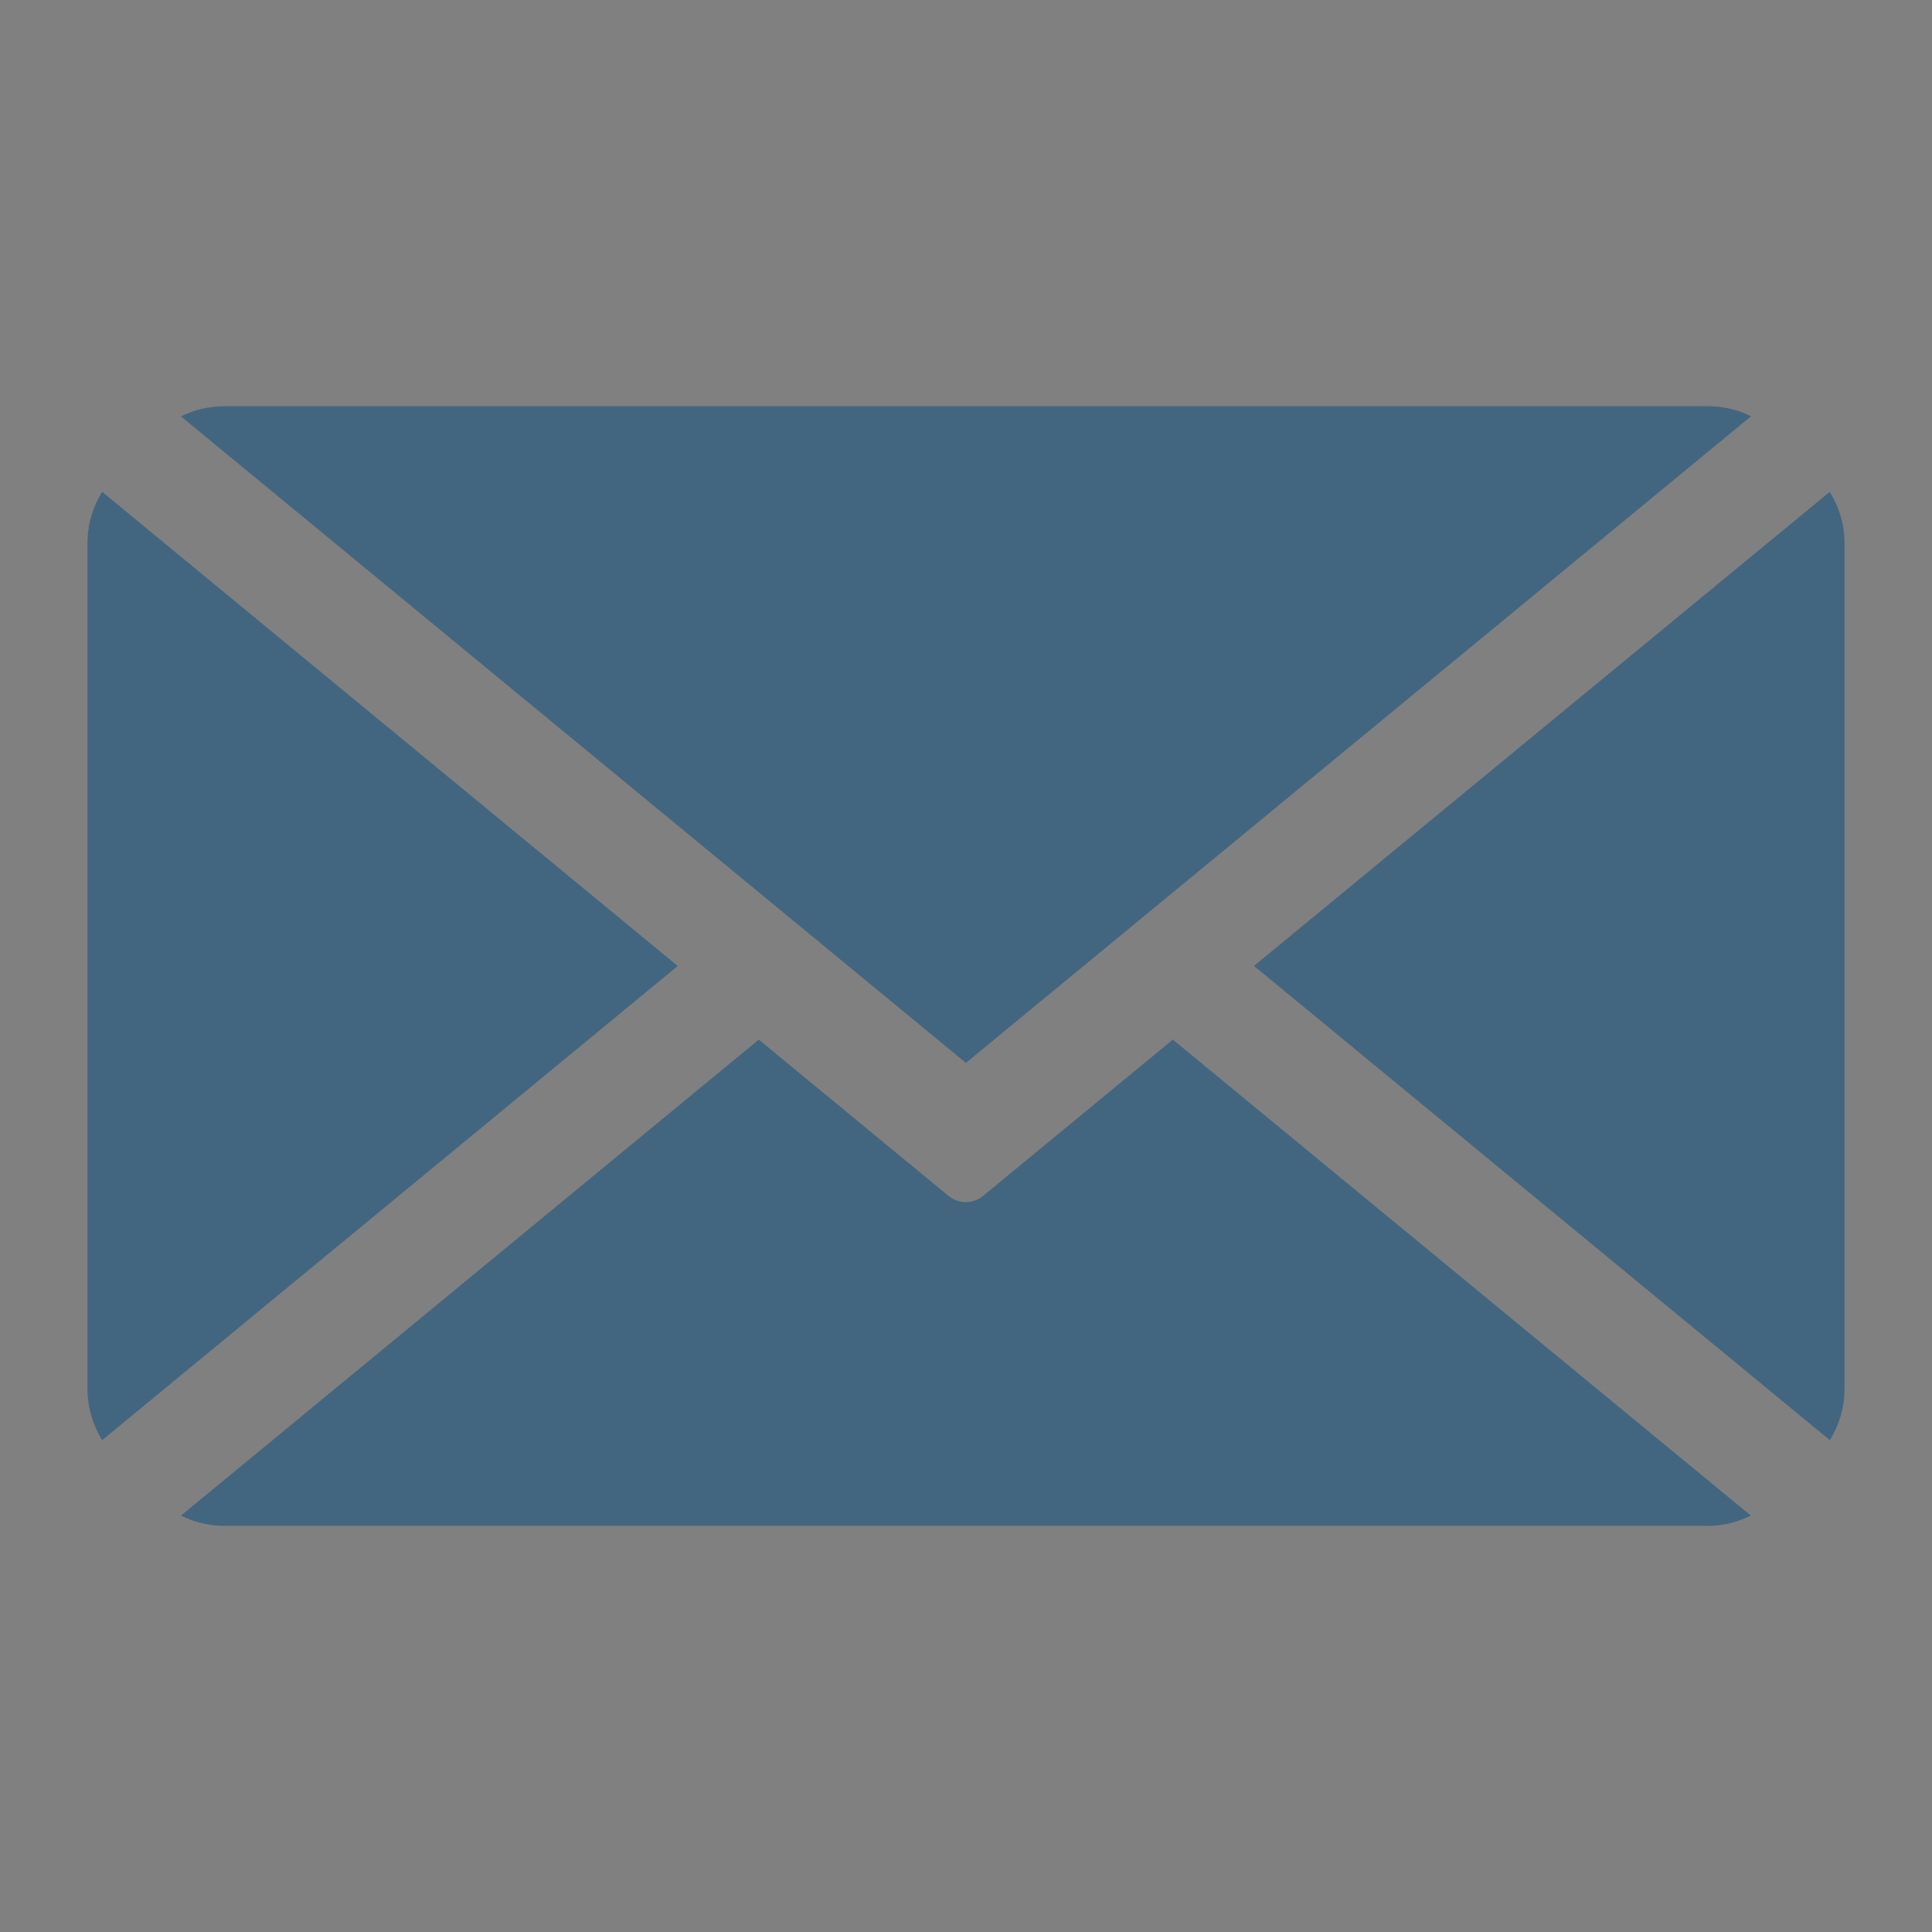 <?xml version="1.0" encoding="UTF-8"?>
<svg xmlns="http://www.w3.org/2000/svg" version="1.1" viewBox="0 0 20 20">
  <rect x="0" y="0" width="20" height="20" fill="#808080" stroke="none"/>
  <!-- Generator: Adobe Illustrator 29.3.1, SVG Export Plug-In . SVG Version: 2.1.0 Build 151)  -->
  <g id="_圖層_1" data-name="圖層_1">
    <g opacity=".8">
      <path d="M-120.178,14.782c.034.264-.046.494-.241.689l-2.29,2.272c-.104.115-.239.212-.405.293-.166.08-.33.132-.491.155-.011,0-.046.003-.103.009-.057.005-.132.008-.224.008-.218,0-.571-.037-1.059-.112-.488-.075-1.085-.259-1.791-.552-.706-.293-1.507-.731-2.402-1.317-.895-.585-1.848-1.389-2.858-2.41-.803-.792-1.469-1.549-1.997-2.273-.528-.723-.953-1.392-1.274-2.006-.321-.614-.562-1.171-.723-1.67-.161-.499-.27-.93-.327-1.292-.058-.361-.081-.645-.069-.852.011-.207.018-.321.018-.344.023-.161.075-.324.155-.49.08-.167.178-.302.292-.405l2.29-2.29c.161-.161.344-.241.551-.241.149,0,.281.043.396.129.115.085.212.192.293.318l1.842,3.495c.103.184.132.384.086.603-.046.218-.143.402-.293.551l-.844.844c-.023.023-.043.061-.06.112-.017.052-.026.094-.026.129.046.24.149.516.31.826.138.275.35.611.637,1.007.287.396.694.852,1.222,1.368.516.529.976.939,1.377,1.231.402.293.737.508,1.007.646.27.138.476.221.62.249l.215.043c.023,0,.061-.009.112-.026.051-.017.089-.037.111-.06l.981-.999c.207-.183.448-.275.723-.275.195,0,.35.034.465.103h.017l3.323,1.963c.241.149.384.338.431.568Z" fill="#335f80"/>
    </g>
    <g>
      <path d="M-128.384,43.381c-5.383,0-9.748,4.364-9.748,9.748s4.364,9.747,9.748,9.747,9.748-4.364,9.748-9.747-4.364-9.748-9.748-9.748Z" fill="#a0c73a"/>
      <path d="M-122.752,56.368c.024.184-.032.345-.168.481l-1.6,1.588c-.072.08-.167.148-.283.205-.116.056-.231.092-.343.108-.008,0-.032.002-.072.006-.04.004-.092.006-.156.006-.152,0-.399-.026-.74-.078-.341-.052-.758-.181-1.251-.385-.493-.204-1.053-.511-1.678-.92-.626-.409-1.291-.971-1.997-1.684-.561-.553-1.027-1.083-1.395-1.588-.369-.505-.666-.973-.89-1.402-.225-.429-.393-.818-.505-1.167-.112-.349-.188-.65-.228-.903-.04-.252-.056-.451-.048-.595.008-.144.012-.225.012-.241.016-.112.052-.226.108-.343.056-.117.124-.211.204-.283l1.6-1.6c.112-.112.241-.168.385-.168.104,0,.196.03.277.09.08.06.148.134.204.222l1.287,2.442c.072.128.092.269.06.421-.032.152-.1.281-.205.385l-.59.59c-.016.016-.03.042-.042.078-.012.036-.018.066-.018.09.032.168.104.361.217.577.096.192.245.427.445.704.201.277.485.596.854.956.361.369.682.656.962.86.281.205.515.355.704.451.188.096.333.154.433.174l.15.03c.016,0,.042-.006.078-.018.036-.012.062-.026.078-.042l.686-.698c.145-.128.313-.192.505-.192.136,0,.245.024.325.072h.012l2.322,1.371c.169.104.269.236.301.397Z" fill="#fff"/>
    </g>
    <g>
      <path d="M-84.218,43.482c-5.328,0-9.647,4.319-9.647,9.647s4.319,9.647,9.647,9.647,9.647-4.319,9.647-9.647-4.319-9.647-9.647-9.647Z" fill="#a0c73a"/>
      <path d="M-84.682,46.8c-2.774.262-4.674,2.95-4.19,5.694.492,2.787,3.061,3.645,4.337,6.774.115.282.512.283.627.001,1.414-3.47,4.42-4.147,4.42-7.758,0-2.766-2.373-4.978-5.194-4.711ZM-84.221,54.01c-1.38,0-2.499-1.119-2.499-2.499s1.119-2.499,2.499-2.499,2.499,1.119,2.499,2.499-1.119,2.499-2.499,2.499Z" fill="#fff"/>
    </g>
    <g opacity=".8">
      <path d="M-84.889.859c-4.006.379-6.75,4.261-6.051,8.224.71,4.026,4.422,5.265,6.264,9.784.166.407.739.409.905.002,2.042-5.012,6.384-5.99,6.384-11.206,0-3.995-3.427-7.19-7.501-6.804ZM-84.223,11.273c-1.994,0-3.61-1.616-3.61-3.61s1.616-3.61,3.61-3.61,3.61,1.616,3.61,3.61-1.616,3.61-3.61,3.61Z" fill="#335f80"/>
    </g>
  </g>
  <g id="_圖層_2" data-name="圖層_2">
    <g>
      <g>
        <path d="M65.709,136.882c-9.685,0-17.565-7.88-17.565-17.565s7.88-17.565,17.565-17.565,17.565,7.88,17.565,17.565-7.88,17.565-17.565,17.565Z" fill="#191919"/>
        <g>
          <path d="M68.678,122.638h-5.796c-.254,0-.461.207-.461.461s.207.46.461.46h5.796c.254,0,.461-.207.461-.46s-.207-.461-.461-.461Z" fill="#fff"/>
          <path d="M73.386,114.222v-1.938c0-.254-.207-.461-.461-.461s-.461.207-.461.461v1.415c-.32-.115-.654-.175-.994-.179v-2.55c0-.777-.632-1.409-1.409-1.409h-8.423c-.777,0-1.409.632-1.409,1.409v2.549h-.246c-.245,0-.492.03-.735.091v-1.326c0-.254-.207-.461-.46-.461s-.461.207-.461.461v1.724c-.89.571-1.42,1.534-1.42,2.587v5.513c0,1.696,1.38,3.076,3.076,3.076h.105v2.479c0,.777.632,1.409,1.409,1.409h8.565c.777,0,1.409-.632,1.409-1.409v-2.479c1.679-.02,3.039-1.392,3.039-3.076v-5.513c0-.923-.409-1.785-1.124-2.373ZM60.05,117.71c-.283,0-.513-.23-.513-.514s.23-.513.513-.513.514.23.514.513-.23.514-.514.514ZM70.55,127.663c0,.269-.219.488-.487.488h-8.565c-.269,0-.488-.219-.488-.488v-6.79h9.54v6.79ZM61.149,117.196c0-.283.23-.513.513-.513s.514.23.514.513-.23.514-.514.514-.513-.23-.513-.514ZM62.762,117.196c0-.283.23-.513.514-.513s.514.23.514.513-.23.514-.514.514-.514-.23-.514-.514ZM70.55,113.52h-9.398v-2.549c0-.269.219-.488.488-.488h8.423c.269,0,.487.219.487.488v2.549Z" fill="#fff"/>
        </g>
      </g>
      <g>
        <path d="M-64.56,136.371c9.419,0,17.055-7.636,17.055-17.055s-7.636-17.055-17.055-17.055-17.055,7.636-17.055,17.055,7.636,17.055,17.055,17.055Z" fill="#191919"/>
        <path d="M-64.56,107.545c-6.161,0-11.173,5.28-11.173,11.771s5.012,11.772,11.173,11.772,11.173-5.281,11.173-11.772-5.012-11.771-11.173-11.771ZM-66.746,108.844c-.894.752-2.127,2.128-2.979,4.428-1.325-.437-2.02-.952-2.298-1.199,1.382-1.595,3.212-2.746,5.277-3.229ZM-72.669,112.896c.399.345,1.209.906,2.62,1.37-.362,1.262-.606,2.76-.647,4.529h-3.98c.101-2.205.832-4.238,2.007-5.899ZM-72.741,125.631c-1.132-1.641-1.837-3.634-1.935-5.793h3.99c.044.825.19,2.519.67,4.361-1.374.519-2.288,1.111-2.725,1.431ZM-72.107,126.461c.373-.27,1.172-.787,2.385-1.254.539,1.658,1.372,3.327,2.662,4.506-1.978-.534-3.725-1.687-5.047-3.252ZM-65.102,129.79c-1.863-.901-2.966-2.902-3.618-4.92,1.006-.298,2.215-.527,3.618-.584v5.504ZM-65.102,123.242c-1.514.057-2.82.299-3.909.62-.431-1.685-.579-3.244-.627-4.023h4.536v3.403ZM-65.102,118.795h-4.552c.04-1.668.269-3.07.606-4.245,1.049.254,2.348.443,3.945.49v3.755ZM-65.102,113.995c-1.47-.045-2.661-.215-3.616-.441,1.279-3.386,3.419-4.475,3.547-4.537l.069-.036v5.015ZM-56.645,112.633c1.289,1.708,2.098,3.838,2.203,6.162h-4.218c-.04-1.742-.277-3.222-.63-4.472,1.474-.523,2.256-1.215,2.646-1.69ZM-57.33,111.813c-.181.271-.776.979-2.279,1.518-.879-2.409-2.178-3.814-3.085-4.557,2.081.412,3.939,1.498,5.364,3.039ZM-64.017,109.112c.543.328,2.294,1.576,3.394,4.518-.889.21-2.004.356-3.394.374v-4.893ZM-64.017,115.048c1.507-.019,2.732-.183,3.719-.426.33,1.161.554,2.541.593,4.172h-4.312v-3.746ZM-64.017,119.839h4.297c-.048.772-.192,2.298-.61,3.956-1.013-.304-2.238-.522-3.687-.559v-3.397ZM-64.017,129.67v-5.391c1.341.037,2.472.243,3.4.524-.621,1.954-1.66,3.904-3.4,4.866ZM-62.393,129.795c1.355-1.192,2.221-2.92,2.771-4.632,1.478.619,2.254,1.357,2.414,1.522-1.372,1.535-3.167,2.643-5.185,3.11ZM-56.547,125.868c-.342-.336-1.24-1.101-2.781-1.724.468-1.819.612-3.486.656-4.306h4.229c-.103,2.264-.873,4.345-2.104,6.03Z" fill="#fff"/>
      </g>
      <g>
        <path d="M-281.674,102.262c-9.419,0-17.055,7.636-17.055,17.055s7.636,17.055,17.055,17.055,17.055-7.636,17.055-17.055-7.636-17.055-17.055-17.055Z" fill="#191919"/>
        <path d="M-273.412,124.097c.035.268-.047.502-.245.7l-2.328,2.311c-.105.117-.243.216-.412.298-.169.082-.336.134-.499.158-.012,0-.047.003-.105.009-.058.005-.134.008-.228.008-.221,0-.581-.038-1.077-.114-.496-.076-1.103-.263-1.821-.561-.718-.298-1.532-.744-2.443-1.339-.91-.595-1.879-1.413-2.907-2.451-.817-.806-1.494-1.576-2.031-2.311-.537-.735-.969-1.416-1.296-2.04-.327-.625-.572-1.191-.735-1.698-.163-.508-.274-.945-.332-1.314-.059-.367-.082-.656-.07-.866.012-.21.018-.327.018-.35.023-.163.076-.329.158-.499.082-.17.181-.307.297-.412l2.329-2.329c.164-.163.35-.245.56-.245.152,0,.286.043.403.132.117.087.216.195.297.324l1.874,3.554c.105.187.134.391.087.613-.047.222-.146.408-.298.56l-.858.858c-.023.023-.044.062-.061.114-.018.053-.026.096-.026.132.047.244.152.525.315.84.14.279.356.621.648,1.024.292.403.706.867,1.243,1.391.525.538.992.955,1.401,1.252.408.298.75.517,1.024.657.274.14.484.224.63.254l.219.044c.023,0,.062-.009.114-.027.052-.018.09-.038.113-.061l.998-1.016c.21-.186.455-.279.736-.279.198,0,.356.035.473.105h.017l3.379,1.996c.245.152.391.344.438.578Z" fill="#fff"/>
      </g>
      <g>
        <path d="M-194.828,102.262c-9.419,0-17.055,7.636-17.055,17.055s7.636,17.055,17.055,17.055,17.055-7.636,17.055-17.055-7.636-17.055-17.055-17.055Z" fill="#191919"/>
        <path d="M-187.242,124.782l-3.737-3.763c-.268-.27-.603-.378-.748-.24-.146.137-.481.029-.749-.241l-.054-.054c1.673-2.144,1.51-5.214-.498-7.172-2.192-2.137-5.747-2.137-7.938,0-2.192,2.137-2.192,5.601,0,7.738,2.043,1.991,5.267,2.125,7.471.405l.023.024c.268.27.368.6.221.737-.145.137-.047.467.222.737l3.735,3.765c.268.269.71.277.987.016l1.048-.989c.276-.261.284-.691.016-.962ZM-194.262,119.847c-1.508,1.471-3.963,1.471-5.472,0-1.508-1.471-1.508-3.864,0-5.334,1.508-1.471,3.963-1.47,5.471,0,1.508,1.47,1.508,3.863,0,5.333Z" fill="#fff"/>
      </g>
      <g>
        <path d="M-21.137,102.262c-9.419,0-17.055,7.636-17.055,17.055s7.636,17.055,17.055,17.055,17.055-7.636,17.055-17.055-7.636-17.055-17.055-17.055Z" fill="#191919"/>
        <path d="M-21.807,110.62c-4.006.379-6.75,4.261-6.051,8.224.71,4.026,4.422,5.265,6.264,9.784.166.407.739.409.905.002,2.042-5.012,6.384-5.99,6.384-11.206,0-3.995-3.427-7.19-7.501-6.804ZM-21.142,121.034c-1.994,0-3.61-1.616-3.61-3.61s1.616-3.61,3.61-3.61,3.61,1.616,3.61,3.61-1.616,3.61-3.61,3.61Z" fill="#fff"/>
      </g>
      <g>
        <path d="M-238.251,102.262c-9.419,0-17.055,7.636-17.055,17.055s7.636,17.055,17.055,17.055,17.055-7.636,17.055-17.055-7.636-17.055-17.055-17.055Z" fill="#191919"/>
        <g id="Mail">
          <path d="M-231.568,113.111h-13.367c-.527,0-.955.428-.955.955v10.503c0,.528.428.955.955.955h13.367c.528,0,.955-.427.955-.955v-10.503c0-.527-.427-.955-.955-.955ZM-232.045,124.091h-12.412v-7.304l5.592,4.693c.178.149.396.224.614.224s.436-.075.614-.224l5.592-4.693v7.304ZM-232.045,114.918l-6.206,5.207-6.206-5.207v-.375h12.412v.375Z" fill="#fff"/>
        </g>
      </g>
      <g>
        <path d="M-151.405,102.262c-9.419,0-17.055,7.636-17.055,17.055s7.636,17.055,17.055,17.055,17.055-7.636,17.055-17.055-7.636-17.055-17.055-17.055Z" fill="#191919"/>
        <path d="M-147.593,126.868c-1.453.653-2.711.871-4.453.871-4.018,0-7.551-2.88-7.551-7.624,0-4.937,3.606-9.221,9.052-9.221,4.284,0,7.333,2.929,7.333,6.995,0,3.557-1.984,5.784-4.598,5.784-1.138,0-1.961-.605-2.081-1.864h-.049c-.774,1.21-1.839,1.864-3.146,1.864-1.549,0-2.711-1.186-2.711-3.171,0-2.977,2.202-5.639,5.688-5.639,1.065,0,2.275.266,2.88.581l-.726,4.501c-.242,1.428-.073,2.081.605,2.106,1.041.049,2.347-1.283,2.347-4.09,0-3.17-2.033-5.591-5.784-5.591-3.727,0-6.946,2.88-6.946,7.527,0,4.066,2.565,6.341,6.172,6.341,1.234,0,2.566-.266,3.533-.75l.436,1.38ZM-149.747,116.872c-.194-.048-.46-.097-.751-.097-1.598,0-2.856,1.573-2.856,3.436,0,.92.412,1.501,1.21,1.501.895,0,1.839-1.138,2.057-2.541l.339-2.299Z" fill="#fff"/>
      </g>
      <g>
        <path d="M152.555,102.262c-9.419,0-17.055,7.636-17.055,17.055s7.636,17.055,17.055,17.055,17.055-7.636,17.055-17.055-7.636-17.055-17.055-17.055Z" fill="#191919"/>
        <path d="M161.938,117.525h-1.574c-.202-.886-.551-1.715-1.02-2.462l1.113-1.113c.302-.302.302-.792,0-1.094l-1.44-1.44c-.302-.302-.792-.302-1.094,0l-1.113,1.113c-.747-.469-1.576-.818-2.462-1.02v-1.574c0-.427-.346-.774-.774-.774h-2.037c-.427,0-.774.346-.774.774v1.574c-.886.202-1.715.551-2.462,1.02l-1.113-1.113c-.302-.302-.792-.302-1.094,0l-1.44,1.44c-.302.302-.302.792,0,1.094l1.113,1.113c-.469.747-.818,1.576-1.02,2.462h-1.574c-.427,0-.774.346-.774.774v2.037c0,.427.347.774.774.774h1.574c.202.886.551,1.715,1.02,2.462l-1.113,1.113c-.302.302-.302.792,0,1.094l1.44,1.44c.302.302.792.302,1.094,0l1.113-1.113c.747.469,1.576.818,2.462,1.02v1.574c0,.427.346.774.774.774h2.037c.427,0,.774-.346.774-.774v-1.574c.886-.202,1.715-.551,2.462-1.02l1.113,1.113c.302.302.792.302,1.094,0l1.44-1.44c.302-.302.302-.792,0-1.094l-1.113-1.113c.469-.747.818-1.576,1.02-2.462h1.574c.427,0,.774-.346.774-.774v-2.037c0-.427-.346-.774-.774-.774ZM147.295,116.591c.035-.067.071-.134.109-.2,0,0,0-.001.001-.002.151-.264.321-.516.509-.752,0,0,0,0,0,0,.047-.059.095-.117.144-.174,0,0,.001-.001.002-.002.196-.229.41-.442.639-.639,0,0,.001-.001.002-.002.057-.049.115-.097.174-.144,0,0,0,0,0,0,.237-.188.488-.358.752-.509,0,0,.002,0,.002-.001.066-.037.132-.074.2-.109.298-.154.609-.285.934-.388.043-.014.088-.026.131-.039.039-.011.079-.023.118-.034.043-.012.087-.023.131-.034.044-.011.087-.021.131-.03.04-.009.081-.018.121-.026.08-.016.16-.031.242-.043.027-.004.054-.007.081-.011.063-.009.126-.017.189-.024.033-.004.065-.007.098-.01.062-.006.124-.01.187-.014.029-.002.058-.004.088-.005.091-.004.182-.007.274-.007s.183.003.274.007c.029.001.058.003.088.005.062.004.125.008.187.014.033.003.066.006.098.01.063.007.126.015.189.024.027.004.054.007.081.011.081.013.162.027.242.043.041.008.081.017.121.026.044.01.088.02.131.03.044.011.088.022.131.034.04.011.079.022.118.034.044.013.088.025.132.039.324.103.636.234.934.388.067.035.134.071.2.109,0,0,.001,0,.002.001.33.188.641.407.927.653,0,0,0,0,.001.001.229.197.443.41.639.639,0,0,0,0,.001.001.049.057.097.115.144.174,0,0,0,0,0,0,.188.237.358.488.509.753,0,0,0,.001.001.002.038.066.074.133.109.2h0c.154.298.285.609.388.934.014.044.026.088.039.132.011.039.023.078.033.117.012.044.023.088.034.132.011.043.02.087.03.131.009.04.018.081.026.122.016.08.031.16.043.242.004.027.007.054.011.081.009.063.017.126.024.189.004.033.007.066.01.098.006.062.01.124.014.187.002.029.004.058.005.088.004.091.007.182.007.274s-.003.183-.007.274c-.001.029-.003.058-.005.088-.004.062-.008.125-.014.187-.003.033-.006.066-.01.098-.007.063-.015.126-.024.189-.004.027-.007.054-.011.081-.013.081-.027.162-.043.242-.008.041-.017.081-.026.121-.01.044-.02.087-.03.131-.011.044-.022.088-.034.132-.011.039-.022.078-.033.117-.013.044-.025.088-.039.132-.103.324-.234.636-.388.934-.035.067-.071.134-.109.2,0,0,0,.001-.001.002-.151.264-.321.516-.509.752,0,0,0,0,0,0-.047.059-.095.117-.144.174,0,0-.001.001-.002.002-.196.229-.41.442-.639.639,0,0-.001.001-.002.002-.057.049-.115.097-.174.144,0,0,0,0,0,0-.236.188-.488.358-.751.508-.001,0-.002.001-.003.002-.066.037-.132.074-.199.109-.298.155-.609.285-.934.388-.044.014-.088.026-.132.039-.039.011-.079.023-.118.034-.044.012-.087.023-.131.034-.043.011-.087.021-.131.03-.04.009-.081.018-.121.026-.08.016-.16.031-.242.043-.027.004-.054.007-.081.011-.063.009-.126.017-.189.024-.033.004-.065.007-.098.01-.062.006-.124.01-.187.014-.029.002-.058.004-.088.005-.091.004-.182.007-.274.007s-.183-.003-.274-.007c-.029-.001-.058-.003-.088-.005-.062-.004-.125-.009-.187-.014-.033-.003-.066-.006-.098-.01-.063-.007-.126-.015-.189-.024-.027-.004-.054-.007-.081-.011-.081-.013-.162-.027-.242-.043-.041-.008-.081-.017-.121-.026-.044-.01-.088-.02-.131-.03-.044-.011-.088-.022-.131-.034-.04-.011-.079-.022-.118-.034-.044-.013-.088-.025-.131-.039-.324-.103-.636-.234-.934-.388-.067-.035-.134-.071-.2-.109,0,0-.002-.001-.003-.002-.264-.15-.515-.321-.752-.508,0,0,0,0,0,0-.059-.047-.117-.095-.174-.144,0,0,0,0-.001-.001-.229-.197-.443-.41-.639-.639,0,0-.001-.001-.002-.002-.049-.057-.097-.115-.144-.174,0,0,0,0,0,0-.188-.237-.358-.488-.509-.752,0,0,0-.001-.001-.002-.037-.066-.074-.133-.109-.2-.154-.297-.285-.609-.388-.934-.014-.044-.026-.088-.039-.132-.011-.039-.023-.078-.033-.117-.012-.044-.023-.088-.034-.132-.011-.043-.021-.087-.03-.131-.009-.04-.018-.081-.026-.121-.016-.08-.031-.16-.043-.242-.004-.027-.007-.054-.011-.081-.009-.063-.017-.126-.024-.189-.004-.033-.007-.065-.01-.098-.006-.062-.01-.124-.014-.187-.002-.029-.004-.058-.005-.088-.004-.091-.007-.182-.007-.274s.003-.183.007-.274c.001-.029.003-.058.005-.088.004-.062.008-.125.014-.187.003-.033.006-.066.01-.098.007-.063.015-.126.024-.189.004-.027.007-.054.011-.081.013-.081.027-.162.043-.242.008-.041.017-.081.026-.122.01-.044.02-.087.03-.131.011-.044.022-.088.034-.132.011-.039.022-.078.033-.117.013-.044.025-.089.039-.132.103-.324.234-.636.388-.934h0Z" fill="#fff"/>
      </g>
      <g>
        <path d="M195.978,102.262c-9.419,0-17.055,7.636-17.055,17.055s7.636,17.055,17.055,17.055,17.055-7.636,17.055-17.055-7.636-17.055-17.055-17.055Z" fill="#191919"/>
        <path d="M198.256,125.099c.083.154.066.347-.048.481-1.45,1.705-3.09,2.488-4,2.488-.781,0-1.178-.731-.743-2.609.459-1.919,1.091-4.305,1.51-6.142.152-.652.127-.882-.077-.882-.199,0-.636.249-1.101.612-.211.165-.521.09-.637-.151h0c-.078-.164-.044-.362.087-.487,1.482-1.409,3.145-2.256,4.004-2.256.789,0,.93.819.404,3.026-.419,1.674-.999,4.006-1.41,5.671-.179.657-.179.988.017.988.186,0,.675-.25,1.323-.844.207-.19.537-.14.67.107h0ZM198.927,112.362c0,.942-.695,1.814-1.703,1.814-.821,0-1.407-.543-1.407-1.433,0-.797.628-1.807,1.797-1.807.89,0,1.314.653,1.314,1.425Z" fill="#fff"/>
      </g>
      <g>
        <circle cx="-107.983" cy="119.317" r="17.565" transform="translate(-115.997 -41.408) rotate(-45)" fill="#191919"/>
        <g>
          <circle cx="-107.983" cy="115.099" r="4.479" transform="translate(-199.669 -13.359) rotate(-78.69)" fill="#fff"/>
          <path d="M-103.827,119.751h-.087c-1.061.942-2.492,1.52-4.068,1.52s-3.007-.579-4.068-1.52h-.087c-1.854,0-3.371,1.422-3.371,3.161v2.25c0,.517.372.969.906,1.099h0c4.341,1.06,8.899,1.06,13.24,0h0c.534-.13.906-.582.906-1.099v-2.25c0-1.739-1.517-3.161-3.371-3.161Z" fill="#fff"/>
        </g>
      </g>
      <g>
        <circle cx="22.286" cy="119.317" r="17.565" transform="translate(-89.01 70.879) rotate(-55.901)" fill="#191919"/>
        <polygon points="22.286 110.352 19.623 113.015 19.623 111.586 17.679 111.586 17.679 114.959 13.43 119.208 13.479 119.258 16.024 119.258 16.024 127.794 20.742 127.794 20.742 121.651 23.83 121.651 23.83 127.794 28.549 127.794 28.549 119.258 31.094 119.258 31.143 119.208 22.286 110.352" fill="#fff"/>
      </g>
      <g>
        <path d="M109.132,137.25c-9.888,0-17.933-8.045-17.933-17.933s8.045-17.933,17.933-17.933,17.933,8.045,17.933,17.933-8.045,17.933-17.933,17.933Z" fill="#191919"/>
        <path d="M113.683,109.452h-8.991c-.924,0-1.676.752-1.676,1.676v16.379c0,.924.752,1.675,1.676,1.675h8.991c.924,0,1.675-.752,1.675-1.675v-16.379c0-.924-.752-1.676-1.675-1.676ZM108.18,111.028h2.128c.216,0,.392.175.392.392s-.175.392-.392.392h-2.128c-.216,0-.392-.175-.392-.392s.175-.392.392-.392ZM110.134,127.862h-1.893c-.201,0-.365-.163-.365-.365v-.518c0-.201.163-.365.365-.365h1.893c.201,0,.365.163.365.365v.518c0,.201-.163.365-.365.365ZM114.193,125.296h-10.011v-12.024h10.011v12.024Z" fill="#fff"/>
      </g>
    </g>
    <g>
      <path d="M-38.119,62.672c-5.262,0-9.544-4.281-9.544-9.544s4.281-9.544,9.544-9.544,9.544,4.281,9.544,9.544-4.281,9.544-9.544,9.544Z" fill="#a0c73a"/>
      <g>
        <path d="M-36.506,54.933h-3.149c-.138,0-.25.112-.25.25s.112.25.25.25h3.149c.138,0,.25-.112.25-.25s-.112-.25-.25-.25Z" fill="#fff"/>
        <path d="M-33.948,50.361v-1.053c0-.138-.112-.25-.25-.25s-.25.112-.25.25v.769c-.174-.062-.355-.095-.54-.097v-1.385c0-.422-.343-.765-.765-.765h-4.577c-.422,0-.765.343-.765.765v1.385h-.134c-.133,0-.267.017-.399.049v-.721c0-.138-.112-.25-.25-.25s-.25.112-.25.25v.937c-.484.31-.772.833-.772,1.406v2.995c0,.921.75,1.671,1.671,1.671h.057v1.347c0,.422.343.765.765.765h4.653c.422,0,.765-.343.765-.765v-1.347c.912-.011,1.651-.756,1.651-1.671v-2.995c0-.501-.222-.97-.611-1.29ZM-41.193,52.256c-.154,0-.279-.125-.279-.279s.125-.279.279-.279.279.125.279.279-.125.279-.279.279ZM-35.489,57.664c0,.146-.119.265-.265.265h-4.653c-.146,0-.265-.119-.265-.265v-3.689h5.183v3.689ZM-40.596,51.977c0-.154.125-.279.279-.279s.279.125.279.279-.125.279-.279.279-.279-.125-.279-.279ZM-39.72,51.977c0-.154.125-.279.279-.279s.279.125.279.279-.125.279-.279.279-.279-.125-.279-.279ZM-35.489,49.979h-5.106v-1.385c0-.146.119-.265.265-.265h4.577c.146,0,.265.119.265.265v1.385Z" fill="#fff"/>
      </g>
    </g>
    <g opacity=".8">
      <path d="M-35.29,13.164h-5.522c-.242,0-.439.197-.439.439s.197.439.439.439h5.522c.242,0,.439-.197.439-.439s-.197-.439-.439-.439Z" fill="#335f80"/>
      <path d="M-30.805,5.146v-1.847c0-.242-.197-.439-.439-.439s-.439.197-.439.439v1.348c-.305-.109-.623-.166-.947-.17v-2.429c0-.74-.602-1.342-1.342-1.342h-8.026c-.74,0-1.342.602-1.342,1.342v2.429h-.235c-.234,0-.469.029-.7.086v-1.264c0-.242-.197-.439-.439-.439s-.439.197-.439.439v1.643c-.848.544-1.353,1.461-1.353,2.465v5.253c0,1.616,1.315,2.931,2.931,2.931h.1v2.362c0,.74.602,1.342,1.342,1.342h8.16c.74,0,1.342-.602,1.342-1.342v-2.362c1.6-.019,2.896-1.326,2.896-2.93v-5.253c0-.879-.39-1.701-1.071-2.261ZM-43.511,8.469c-.27,0-.489-.22-.489-.489s.219-.489.489-.489.489.219.489.489-.22.489-.489.489ZM-33.507,17.952c0,.256-.208.465-.464.465h-8.16c-.256,0-.465-.208-.465-.465v-6.47h9.089v6.47ZM-42.463,7.98c0-.27.219-.489.489-.489s.489.219.489.489-.22.489-.489.489-.489-.22-.489-.489ZM-40.927,7.98c0-.27.22-.489.489-.489s.489.219.489.489-.22.489-.489.489-.489-.22-.489-.489ZM-33.507,4.477h-8.955v-2.429c0-.256.208-.465.465-.465h8.026c.256,0,.464.208.464.465v2.429Z" fill="#335f80"/>
    </g>
    <g opacity=".8">
      <path d="M2.318,4.205h15.365c.16,0,.311.038.445.105h-.002l-8.127,6.693L1.874,4.311h-.002c.134-.067.285-.105.446-.105Z" fill="#335f80"/>
      <path d="M.906,14.384V5.616c0-.193.057-.372.151-.525l5.959,4.909L1.057,14.909c-.093-.154-.151-.333-.151-.525Z" fill="#335f80"/>
      <path d="M17.682,15.795H2.318c-.161,0-.311-.039-.446-.106h.002l5.981-4.927,1.963,1.617c.052.044.116.065.18.065s.128-.022.18-.065l1.963-1.617,5.983,4.927c-.133.066-.282.107-.442.107Z" fill="#335f80"/>
      <path d="M19.094,14.384c0,.192-.057.371-.151.525l-5.962-4.91,5.96-4.907c.095.153.153.331.153.524v8.768Z" fill="#335f80"/>
    </g>
    <path d="M67.23,13.05c.716-1.064,1.134-2.344,1.134-3.723,0-3.69-2.991-6.683-6.683-6.683s-6.678,2.993-6.678,6.683c0,1.379.418,2.659,1.133,3.723l-1.102,3.483c-.335,1.06.456,2.14,1.568,2.14h10.162c1.112,0,1.903-1.08,1.568-2.14l-1.102-3.483ZM61.681,4.132c2.868,0,5.196,2.33,5.196,5.194s-2.328,5.194-5.196,5.194-5.19-2.33-5.19-5.194,2.328-5.194,5.19-5.194ZM53.962,5.516c-.223-.471-.321-1.01-.26-1.579.15-1.351,1.241-2.444,2.592-2.592.568-.063,1.108.037,1.579.258.542.255.583,1.013.066,1.317-1.098.644-2.016,1.564-2.662,2.662-.303.517-1.061.478-1.315-.066ZM69.406,5.518c-.255.542-1.013.583-1.317.065-.644-1.098-1.562-2.017-2.662-2.662-.517-.304-.476-1.062.066-1.317.471-.221,1.011-.321,1.579-.258,1.351.148,2.444,1.241,2.592,2.592.063.569-.037,1.108-.258,1.581ZM60.401,9.327c0-.707.575-1.282,1.282-1.282.092,0,.184.01.273.029l2.139-2.139c.064-.064.139-.114.224-.15.136-.055.286-.065.408-.038.126.024.25.09.348.188.064.061.12.144.154.234.031.077.049.165.049.257,0,.184-.072.358-.203.489l-2.139,2.139c.019.088.029.179.029.273,0,.039-.002.078-.006.118l1.414,1.417c.153.151.238.356.238.578,0,.047-.004.096-.013.147-.033.17-.111.316-.226.43-.155.153-.365.239-.578.239-.214,0-.418-.083-.575-.235l-1.416-1.418c-.04.004-.08.006-.121.006-.707,0-1.282-.575-1.282-1.282Z" fill="#335f80" opacity=".8"/>
    <path d="M115.52.973h-8.228c-.845,0-1.533.688-1.533,1.533v14.988c0,.845.688,1.533,1.533,1.533h8.228c.845,0,1.533-.688,1.533-1.533V2.506c0-.845-.688-1.533-1.533-1.533ZM110.484,2.416h1.947c.198,0,.358.16.358.358s-.16.358-.358.358h-1.947c-.198,0-.358-.16-.358-.358s.16-.358.358-.358ZM112.272,17.82h-1.732c-.184,0-.334-.149-.334-.334v-.474c0-.184.149-.334.334-.334h1.732c.184,0,.334.149.334.334v.474c0,.184-.149.334-.334.334ZM115.986,15.472h-9.161V4.469h9.161v11.003Z" fill="#2b2d2d"/>
    <g>
      <path d="M10,43.329C4.588,43.329.201,47.717.201,53.129s4.387,9.799,9.799,9.799,9.799-4.387,9.799-9.799-4.387-9.799-9.799-9.799Z" fill="#a0c73a"/>
      <g id="Mail1" data-name="Mail">
        <path d="M13.84,49.563h-7.68c-.303,0-.549.246-.549.549v6.035c0,.303.246.549.549.549h7.68c.303,0,.549-.245.549-.549v-6.035c0-.303-.245-.549-.549-.549ZM13.566,55.872h-7.132v-4.197l3.213,2.696c.102.086.228.129.353.129s.251-.043.353-.129l3.213-2.696v4.197ZM13.566,50.601l-3.566,2.992-3.566-2.992v-.215h7.132v.215Z" fill="#fff"/>
      </g>
    </g>
  </g>
</svg>